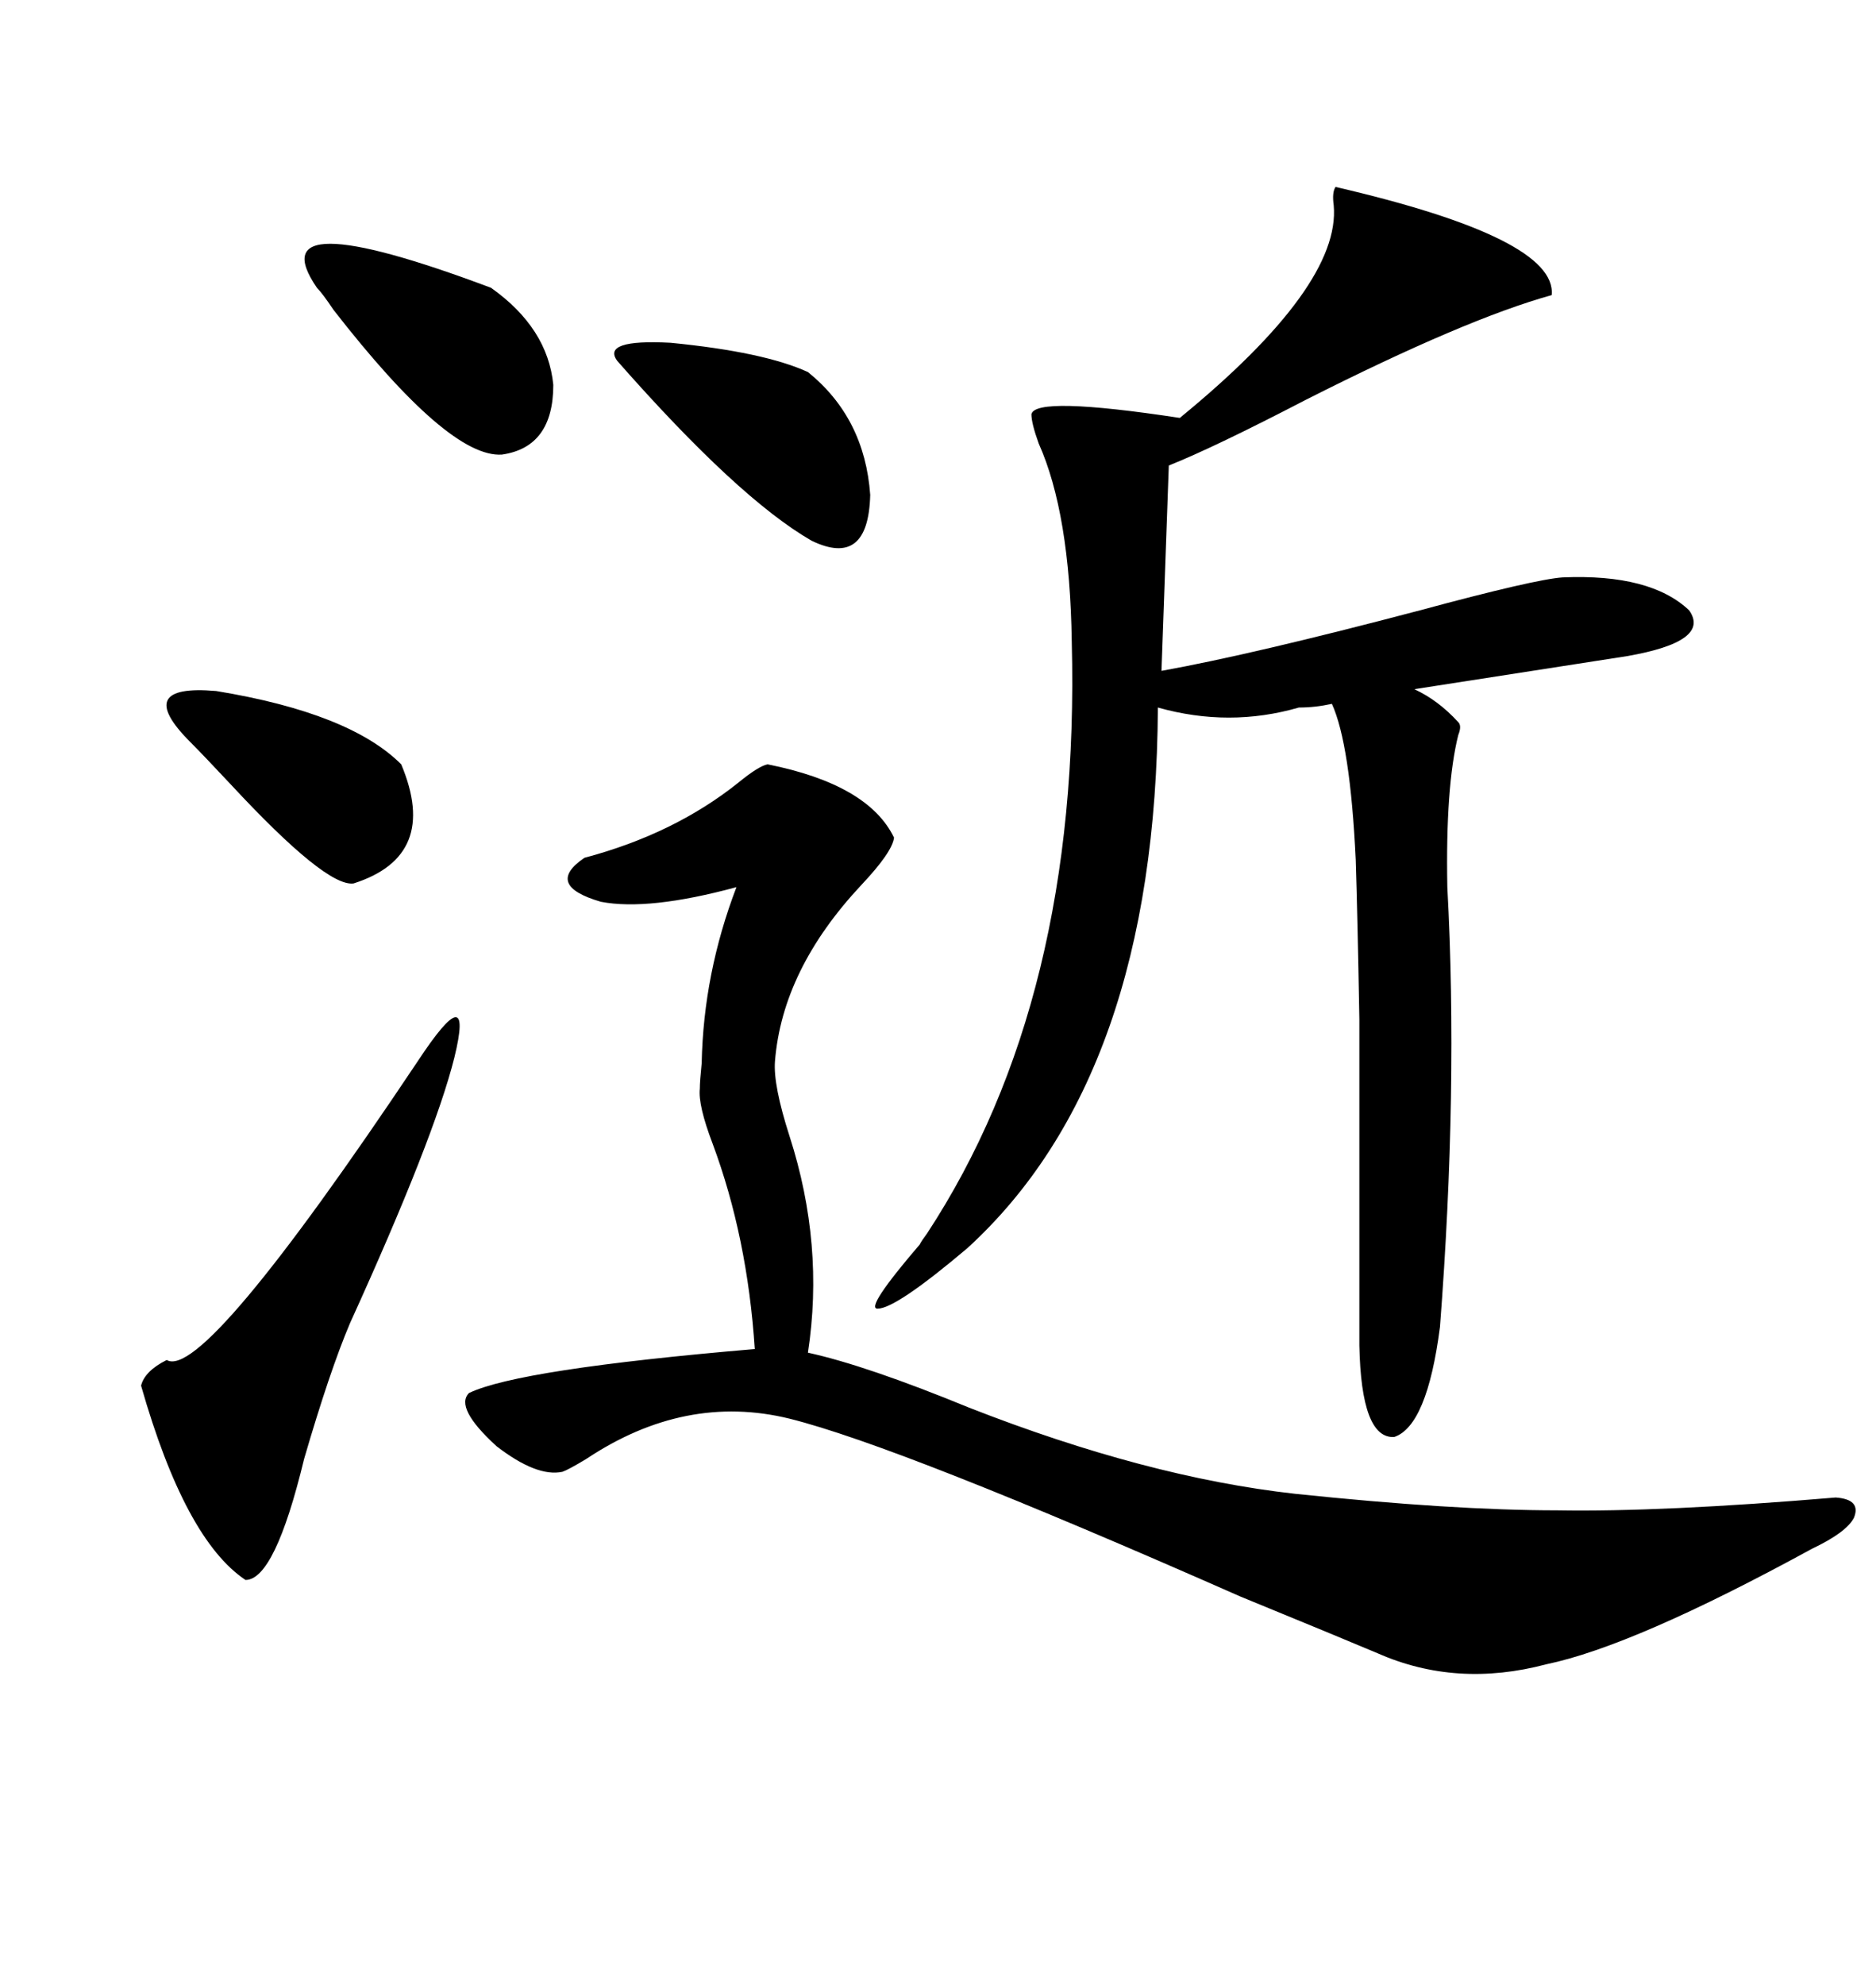 <svg xmlns="http://www.w3.org/2000/svg" xmlns:xlink="http://www.w3.org/1999/xlink" width="300" height="317.285"><path d="M213.57 29.88L213.57 29.88Q249.02 38.09 248.14 47.17L248.14 47.17Q234.38 50.98 208.89 63.87L208.89 63.87Q194.24 71.48 186.91 74.41L186.91 74.41L185.74 107.23Q200.39 104.59 227.05 97.56L227.05 97.56Q245.51 92.58 249.90 92.29L249.90 92.29Q263.96 91.70 270.12 97.56L270.12 97.56Q273.63 102.54 260.16 104.88L260.16 104.88L226.17 110.16Q229.98 111.91 233.20 115.43L233.20 115.43Q233.79 116.02 233.20 117.48L233.20 117.48Q231.15 125.68 231.45 141.80L231.45 141.80Q233.20 174.02 230.27 212.11L230.27 212.11Q228.22 227.93 222.95 229.69L222.95 229.69Q217.68 229.98 217.38 215.04L217.38 215.04Q217.38 176.07 217.38 162.89L217.38 162.89Q217.09 146.48 216.80 137.40L216.80 137.40Q215.92 118.95 212.99 112.50L212.99 112.50Q210.35 113.09 207.71 113.09L207.71 113.09Q196.58 116.31 185.16 113.09L185.16 113.09Q184.86 171.97 154.69 199.51L154.69 199.51Q143.26 209.18 140.33 209.18L140.33 209.18Q138.28 209.18 147.07 198.93L147.07 198.93Q147.36 198.34 148.24 197.17L148.24 197.17Q172.85 159.67 171.39 102.54L171.39 102.54Q171.09 82.03 166.11 70.90L166.11 70.90Q164.94 67.68 164.94 66.21L164.94 66.21Q165.53 63.28 188.67 66.80L188.67 66.80Q214.45 45.70 213.28 32.81L213.28 32.81Q212.99 30.76 213.57 29.88ZM122.75 122.17L122.75 122.17Q138.87 125.39 142.97 133.89L142.97 133.89Q142.68 136.23 137.70 141.50L137.70 141.50Q125.10 154.98 123.93 169.63L123.93 169.63Q123.63 173.44 126.27 181.64L126.27 181.64Q131.84 198.93 129.20 216.21L129.20 216.21Q138.57 218.26 154.98 225L154.98 225Q183.40 236.13 207.13 238.77L207.13 238.77Q232.32 241.41 249.02 241.41L249.02 241.41Q265.72 241.70 293.55 239.36L293.55 239.36Q297.66 239.65 296.48 242.58L296.48 242.58Q295.31 244.92 289.75 247.56L289.75 247.56Q261.33 263.09 247.27 266.02L247.27 266.02Q232.91 269.82 220.31 264.26L220.31 264.26Q214.75 261.91 198.34 255.18L198.34 255.18Q143.85 231.15 126.27 226.76L126.27 226.76Q109.57 222.66 93.75 233.20L93.75 233.20Q90.82 234.96 89.94 235.25L89.94 235.25Q85.84 236.13 79.39 231.15L79.39 231.15Q72.66 225 75 222.66L75 222.66Q82.91 218.85 120.70 215.63L120.70 215.63Q119.53 197.75 113.96 182.81L113.96 182.81Q111.62 176.66 111.91 174.02L111.91 174.02Q111.91 172.85 112.21 169.92L112.21 169.92Q112.50 155.57 117.77 141.80L117.77 141.80Q103.71 145.61 96.09 144.14L96.09 144.14Q87.01 141.50 93.46 137.11L93.46 137.11Q107.81 133.30 118.07 125.10L118.07 125.10Q121.29 122.46 122.75 122.17ZM66.80 169.63L66.80 169.63Q75.88 155.86 72.66 169.04L72.66 169.04Q69.43 181.93 55.96 211.52L55.96 211.52Q52.73 219.14 48.63 233.20L48.63 233.20Q43.95 252.54 39.26 252.54L39.26 252.54Q29.59 246.09 22.56 221.48L22.56 221.48Q23.14 219.14 26.66 217.38L26.66 217.38Q32.52 220.90 66.80 169.63ZM50.68 46.00L50.68 46.00Q41.02 31.93 78.52 46.00L78.52 46.00Q87.60 52.44 88.48 61.52L88.48 61.52Q88.48 71.48 80.27 72.66L80.27 72.66Q71.78 73.24 53.32 49.51L53.32 49.51Q51.56 46.88 50.68 46.00ZM129.20 59.47L129.20 59.47Q138.28 66.80 139.16 79.10L139.16 79.10Q138.87 90.82 129.79 86.43L129.79 86.43Q118.07 79.69 98.73 57.71L98.73 57.71Q96.09 54.20 107.23 54.79L107.23 54.79Q122.17 56.25 129.20 59.47ZM30.47 118.65L30.47 118.65Q21.09 109.28 34.57 110.45L34.57 110.45Q55.96 113.96 64.16 122.17L64.16 122.17Q70.31 136.82 56.54 141.21L56.54 141.21Q52.15 141.80 36.91 125.39L36.91 125.39Q32.52 120.70 30.47 118.65Z"/></svg>